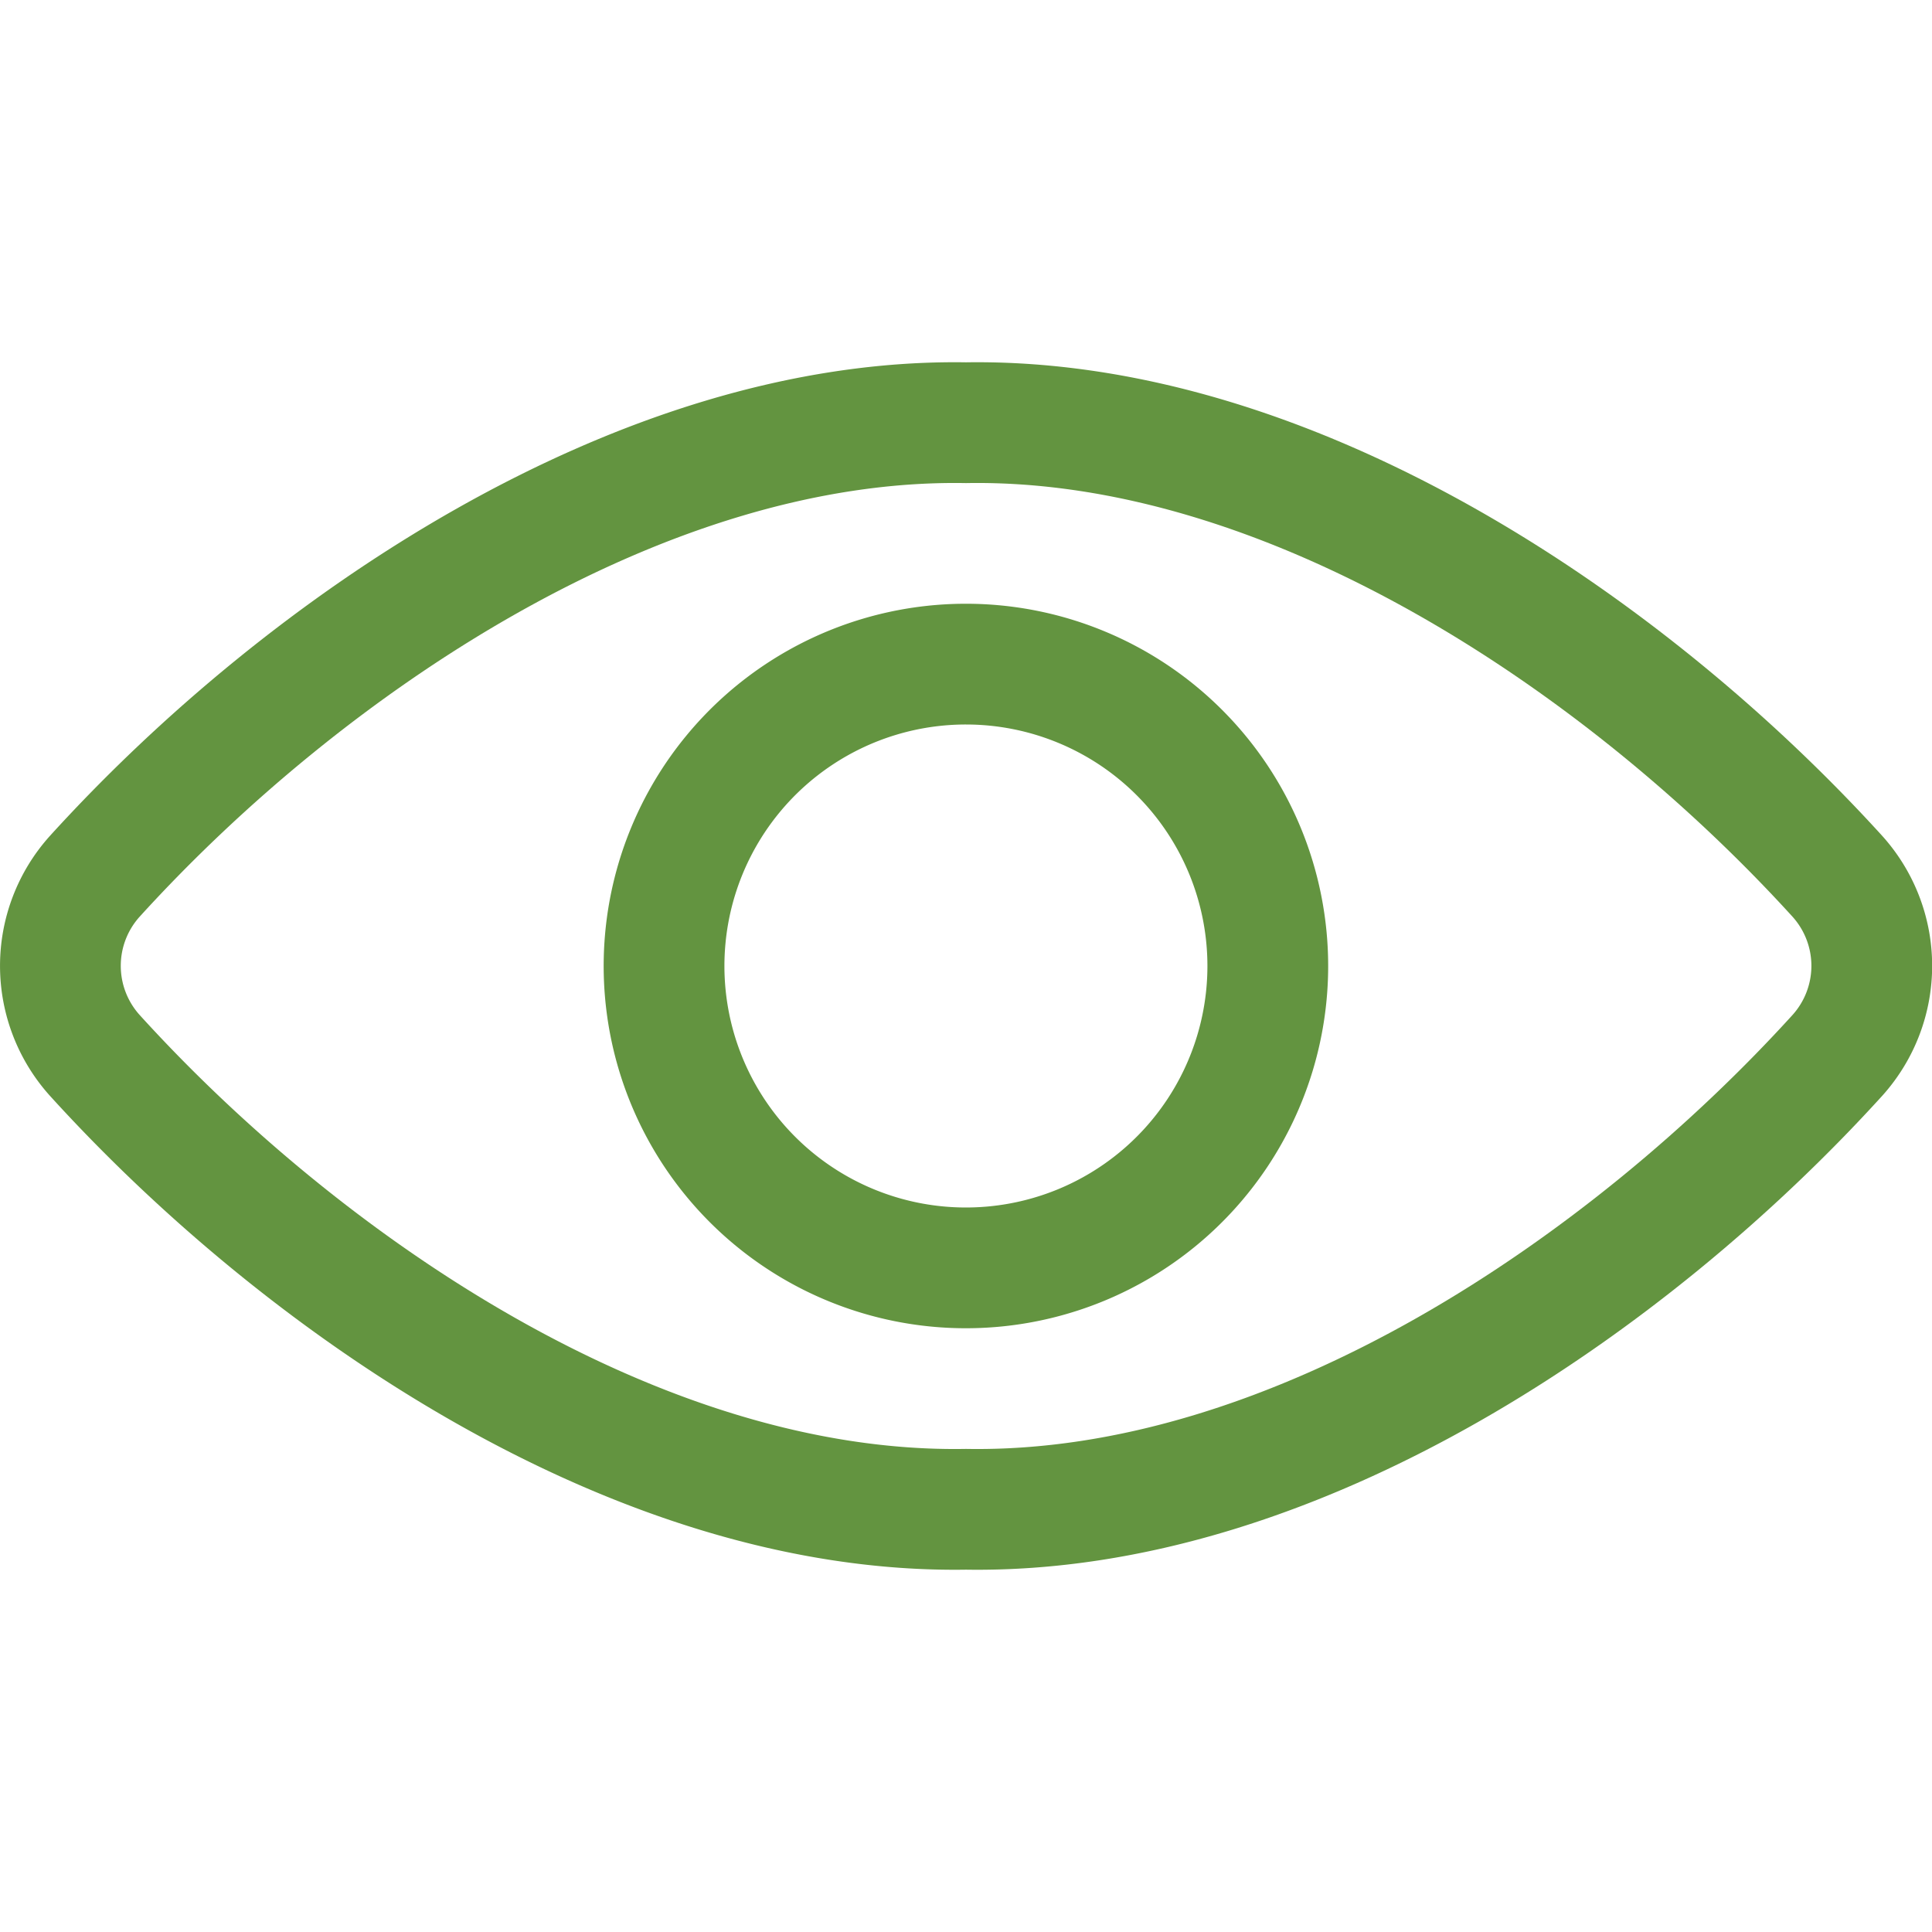 <svg xmlns="http://www.w3.org/2000/svg" viewBox="0 0 24 24"><defs><style>.a{fill:none;stroke:#639440;stroke-linecap:round;stroke-linejoin:round;stroke-width:1.5px;}</style></defs><title>view</title><path class="a" d="M12,5.251C7.968,5.184,3.8,8,1.178,10.885a1.662,1.662,0,0,0,0,2.226C3.742,15.935,7.9,18.817,12,18.749c4.1.068,8.258-2.814,10.824-5.638a1.662,1.662,0,0,0,0-2.226C20.2,8,16.03,5.184,12,5.251Z"/><path class="a" d="M15.749,12A3.75,3.75,0,1,1,12,8.25,3.75,3.75,0,0,1,15.749,12Z"/></svg>